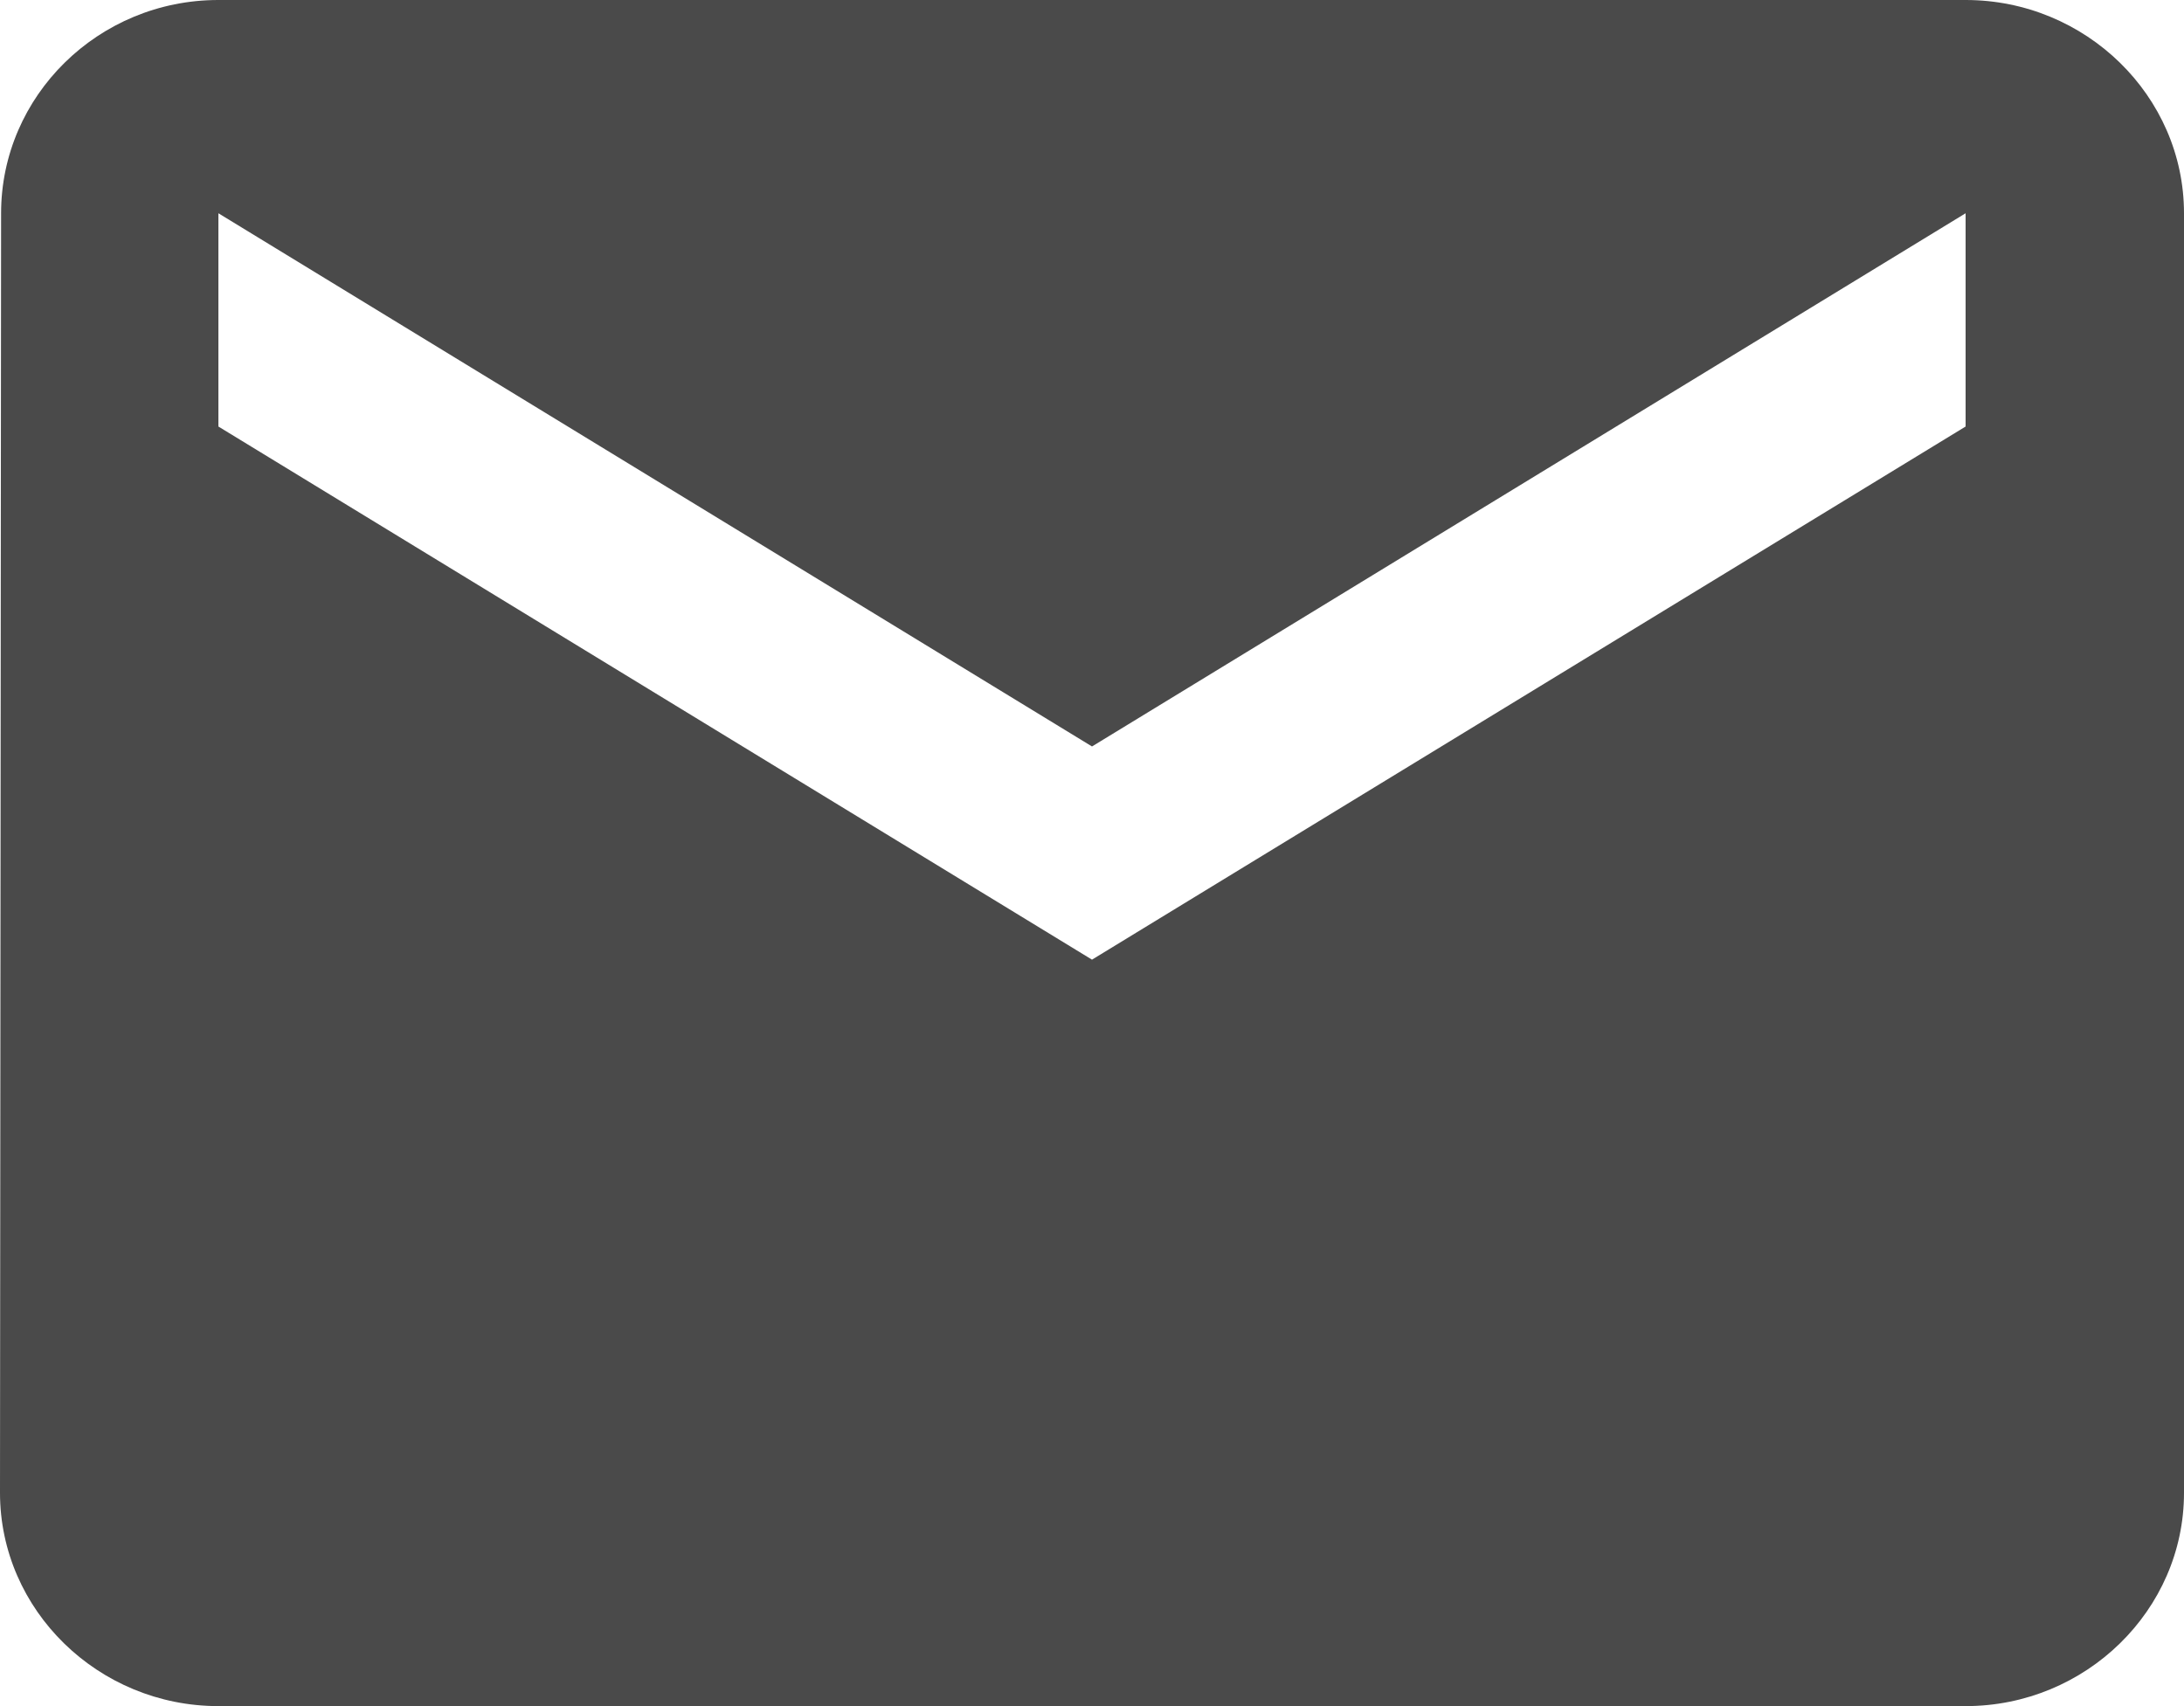 <?xml version="1.0" encoding="utf-8"?>
<svg xmlns="http://www.w3.org/2000/svg" width="32" height="25" viewBox="0 0 32 25" fill="none">
<path d="M28.8 0H3.2C1.44 0 0.016 1.406 0.016 3.125L0 21.875C0 23.594 1.44 25 3.2 25H28.8C30.56 25 32 23.594 32 21.875V3.125C32 1.406 30.56 0 28.8 0ZM28.8 6.25L16 14.062L3.2 6.25V3.125L16 10.938L28.8 3.125V6.25Z" fill="#4A4A4A"/>
</svg>